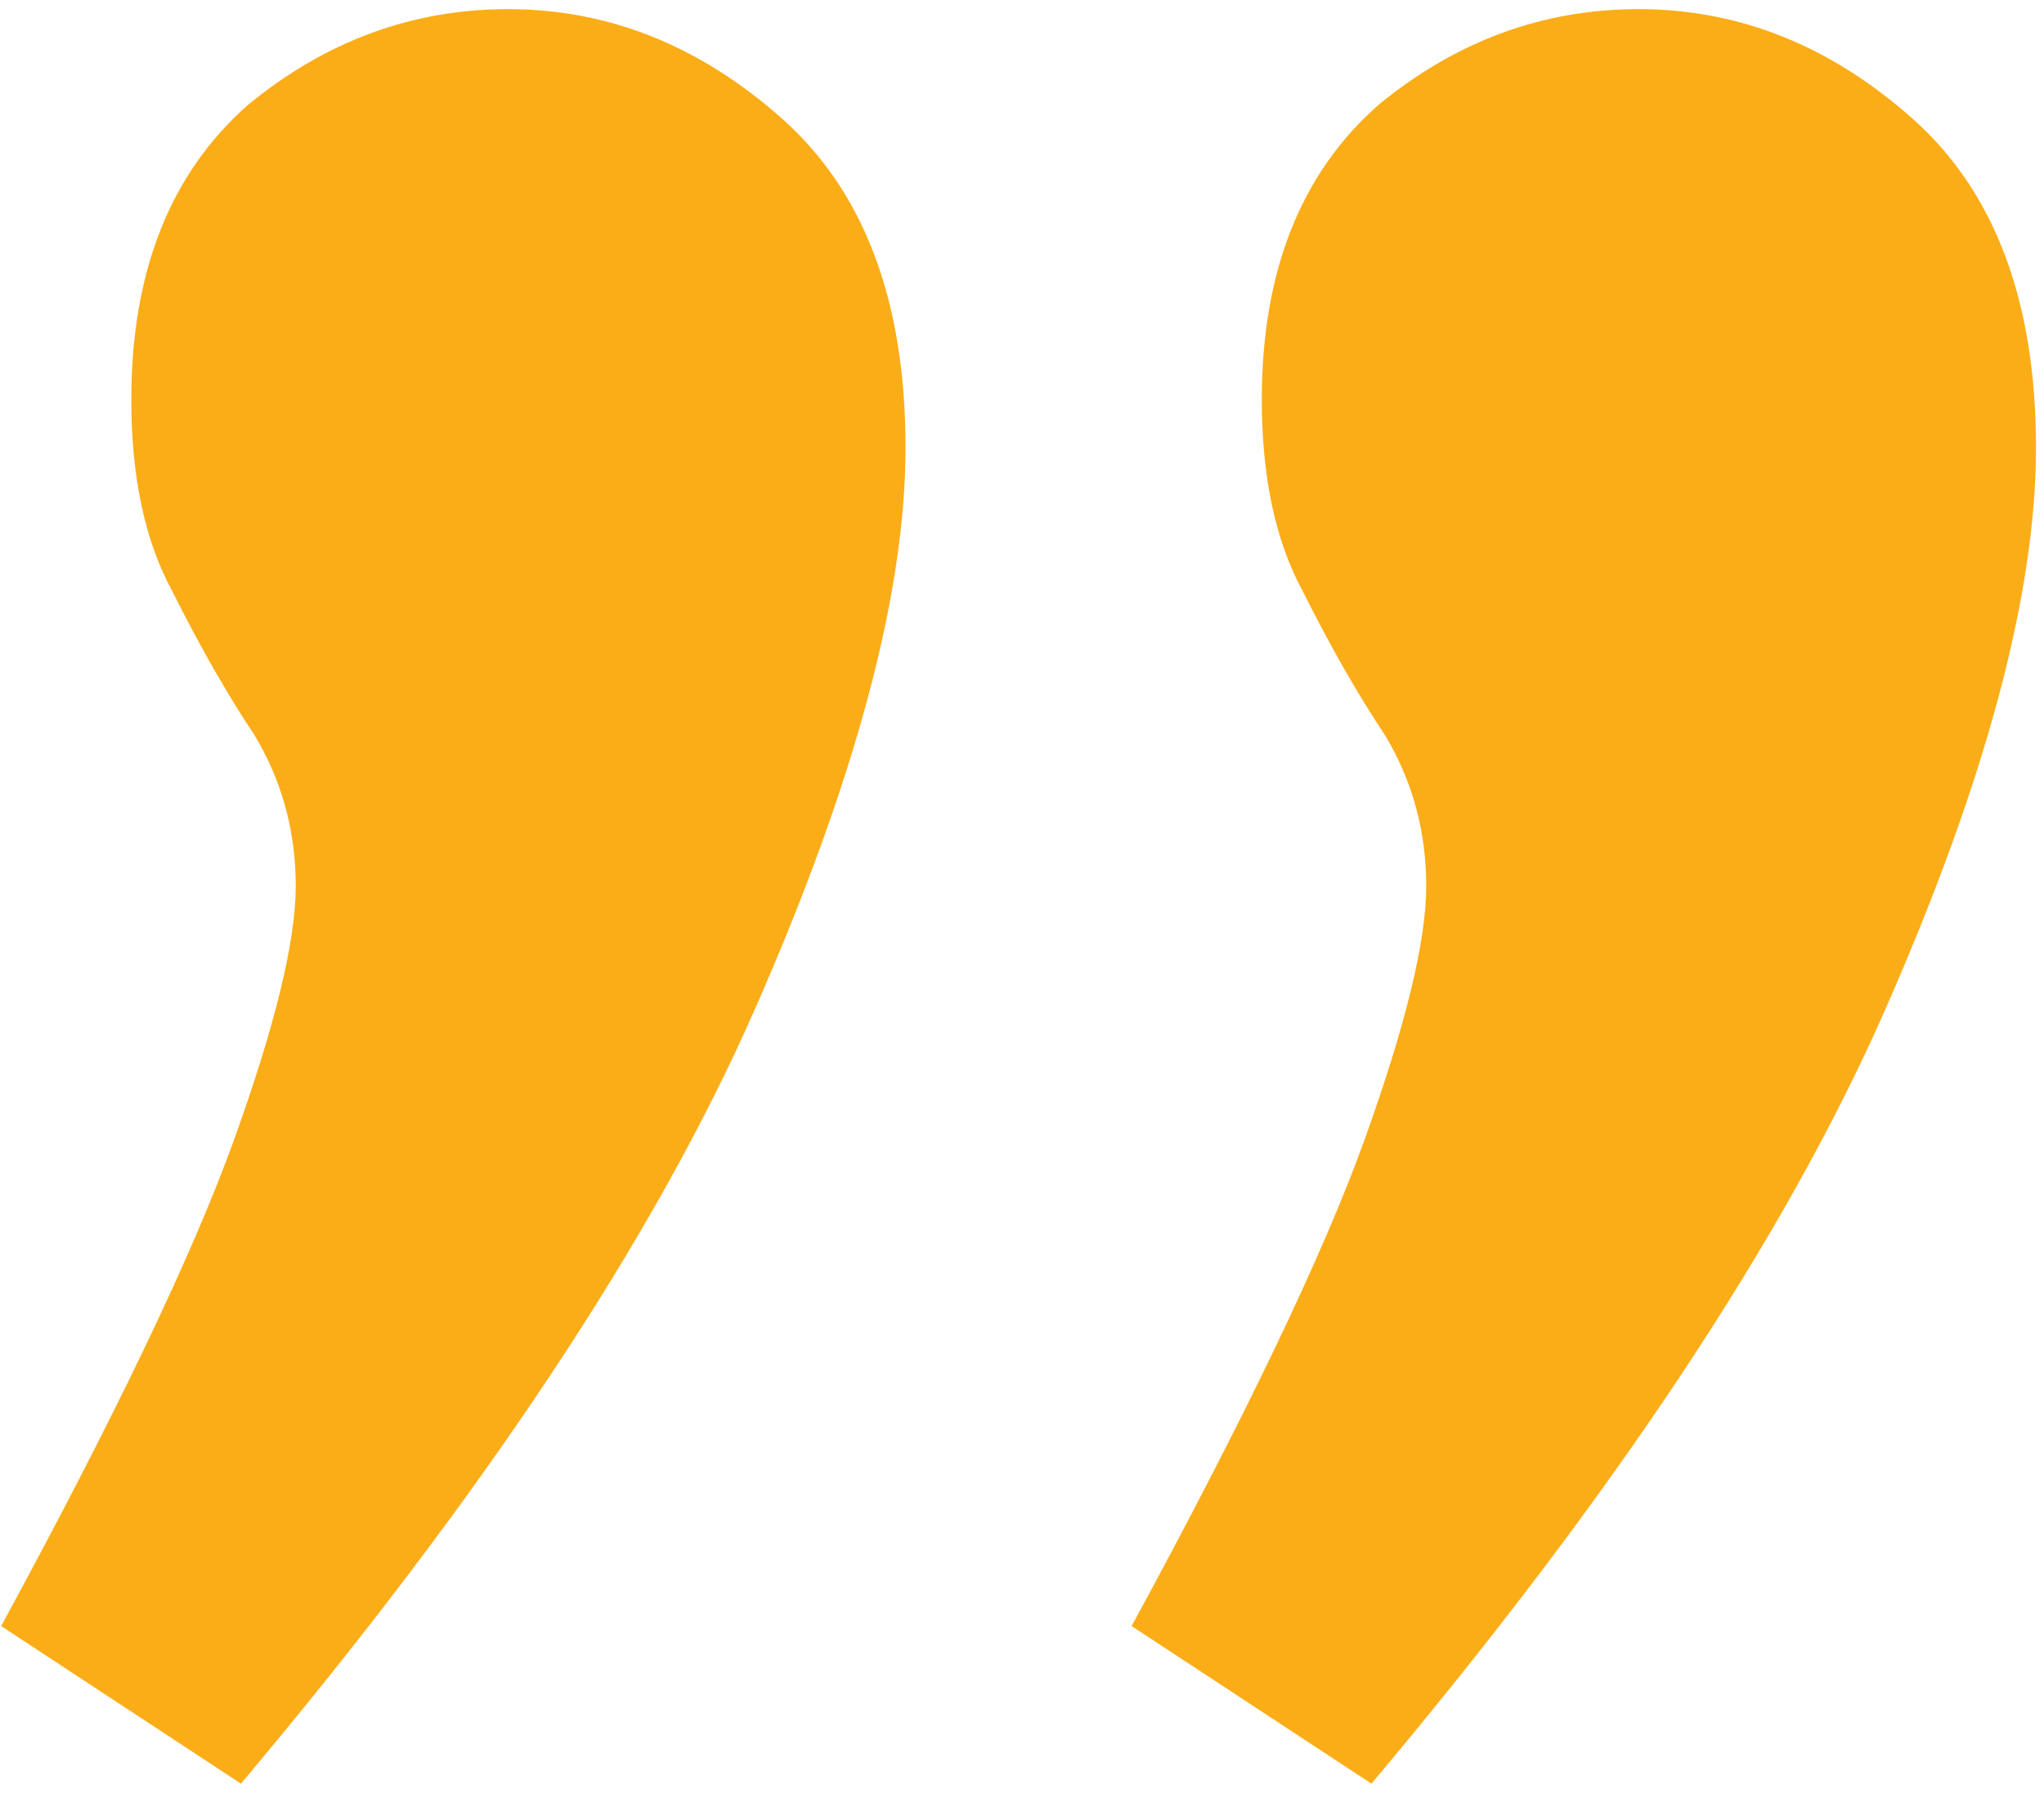 <svg width="179" height="157" viewBox="0 0 179 157" fill="none" xmlns="http://www.w3.org/2000/svg">
<g clip-path="url(#clip0_3590_8071)">
<path d="M110.5 35C110.5 23.8 113.9 15.2 120.7 9.2C127.5 3.6 135.1 0.8 143.5 0.8C152.3 0.8 160.3 4 167.5 10.4C174.7 16.8 178.3 26.4 178.3 39.2C178.3 52 173.9 68.4 165.1 88.4C156.3 108.4 141.3 131 120.1 156.2L99.1 142.4C109.1 124 115.9 109.8 119.5 99.8C123.1 89.8 124.9 82.4 124.9 77.6C124.9 72.8 123.7 68.4 121.3 64.4C118.9 60.8 116.5 56.6 114.1 51.8C111.7 47.4 110.5 41.8 110.5 35ZM11.5 35C11.5 23.8 14.9 15.2 21.7 9.2C28.5 3.6 36.1 0.8 44.5 0.8C53.3 0.8 61.3 4 68.5 10.4C75.7 16.8 79.3 26.4 79.3 39.2C79.3 52 74.9 68.4 66.1 88.4C57.3 108.4 42.3 131 21.1 156.2L0.1 142.4C10.1 124 16.9 109.8 20.5 99.8C24.1 89.8 25.9 82.4 25.9 77.6C25.9 72.8 24.7 68.4 22.3 64.4C19.9 60.8 17.5 56.6 15.1 51.8C12.7 47.4 11.5 41.8 11.5 35Z" fill="#FBAD18"/>
</g>
<defs>
<clipPath id="clip0_3590_8071">
<rect width="179" height="157" fill="white" transform="matrix(-1 0 0 -1 179 157)"/>
</clipPath>
</defs>
</svg>
